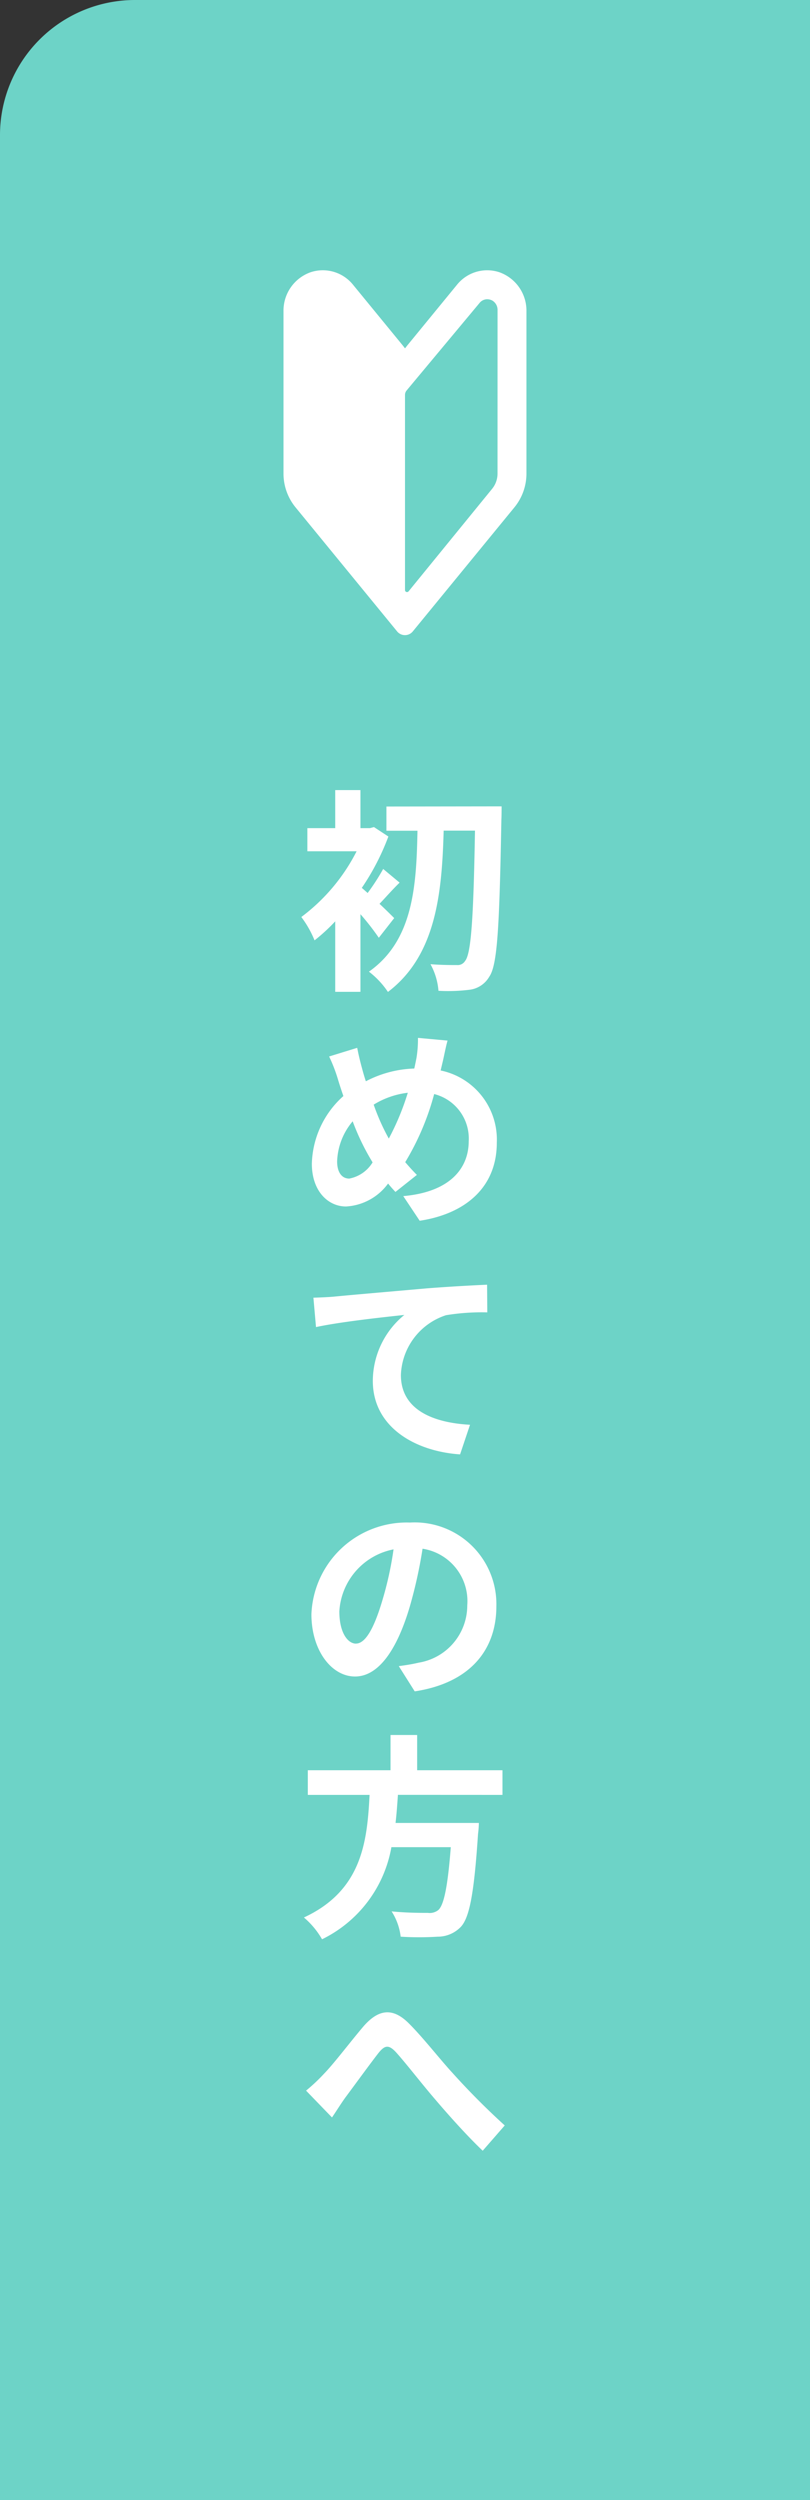 <svg xmlns="http://www.w3.org/2000/svg" width="60" height="185" viewBox="0 0 60 185"><rect x="0" y="0" width="60" height="185" fill="#333333" stroke="none"/><g transform="translate(-1340 -100)"><path d="M10,0H60a0,0,0,0,1,0,0V185a0,0,0,0,1,0,0H0a0,0,0,0,1,0,0V10A10,10,0,0,1,10,0Z" transform="translate(1340 100)" fill="#6dd3c7"/><path d="M7.2-4.064c-.176-.176-.608-.608-1.088-1.056.432-.448.928-1.024,1.488-1.568L6.384-7.7A15.765,15.765,0,0,1,5.232-5.92Q4.992-6.136,4.8-6.3A17.8,17.8,0,0,0,6.768-10.1L5.7-10.8l-.3.08H4.7v-2.816H2.832v2.816H.768v1.712H4.416A13.948,13.948,0,0,1,.32-4.144,7.558,7.558,0,0,1,1.3-2.416,13.637,13.637,0,0,0,2.832-3.824V1.392H4.7V-4.352a18.391,18.391,0,0,1,1.36,1.744ZM6.624-12.32v1.792h2.3C8.848-6.448,8.608-2.4,5.328-.1a6.278,6.278,0,0,1,1.408,1.5c3.568-2.7,4-7.312,4.128-11.936h2.32c-.112,6.544-.288,9.12-.736,9.648a.636.636,0,0,1-.592.3c-.384,0-1.136,0-1.968-.064a4.886,4.886,0,0,1,.592,1.968,12.948,12.948,0,0,0,2.32-.08,1.953,1.953,0,0,0,1.44-.96c.608-.864.752-3.648.9-11.648.016-.256.016-.96.016-.96ZM3.872,15.212c-.576,0-.9-.5-.9-1.264a4.836,4.836,0,0,1,1.152-2.976A17.439,17.439,0,0,0,5.6,14.012,2.59,2.59,0,0,1,3.872,15.212ZM8.208,8.86A18.878,18.878,0,0,1,6.8,12.252,15.876,15.876,0,0,1,5.68,9.74,6.178,6.178,0,0,1,8.208,8.86ZM10.784,6.6c.1-.4.24-1.168.368-1.6L8.96,4.8a8.551,8.551,0,0,1-.112,1.5c-.048.24-.1.5-.16.768A8.26,8.26,0,0,0,5.1,8.012c-.112-.336-.208-.672-.288-.976-.128-.464-.256-.992-.352-1.5l-2.08.64a11.656,11.656,0,0,1,.64,1.648c.128.432.272.864.416,1.28A6.95,6.95,0,0,0,1.1,14.108c0,2.048,1.216,3.168,2.528,3.168a4.137,4.137,0,0,0,3.12-1.7c.16.208.352.416.544.624L8.88,14.94c-.288-.288-.576-.608-.864-.944a19.289,19.289,0,0,0,2.144-5.04,3.394,3.394,0,0,1,2.56,3.488c0,1.984-1.36,3.76-4.848,4.064l1.216,1.824c3.312-.5,5.712-2.416,5.712-5.776a5.221,5.221,0,0,0-4.16-5.344ZM1.216,24.024,1.408,26.2c1.84-.4,5.184-.752,6.544-.9a6.333,6.333,0,0,0-2.336,4.88c0,3.424,3.136,5.216,6.464,5.44l.736-2.192c-2.672-.144-5.12-1.072-5.12-3.68A4.831,4.831,0,0,1,11.04,25.32a16.362,16.362,0,0,1,3.056-.208l-.016-2.048c-1.1.048-2.848.144-4.48.272-2.9.256-5.52.48-6.832.608C2.448,23.976,1.84,24.008,1.216,24.024Zm3.152,25.6c-.592,0-1.232-.784-1.232-2.384a4.968,4.968,0,0,1,4.016-4.592,25.433,25.433,0,0,1-.848,3.84C5.664,48.628,5.024,49.62,4.368,49.62ZM8.72,53.156c4-.608,6.048-2.976,6.048-6.3a6.047,6.047,0,0,0-6.4-6.192,7.066,7.066,0,0,0-7.3,6.784c0,2.672,1.488,4.608,3.232,4.608,1.728,0,3.1-1.952,4.048-5.152A34.434,34.434,0,0,0,9.3,42.6a3.922,3.922,0,0,1,3.312,4.192,4.29,4.29,0,0,1-3.6,4.24c-.416.1-.864.176-1.472.256Zm6.5,7.66V58.992H8.9V56.384H6.928v2.608H.8v1.824H5.376C5.2,64.24,4.832,67.888.512,69.888A6.082,6.082,0,0,1,1.856,71.5a9.392,9.392,0,0,0,5.136-6.816h4.4c-.224,2.912-.512,4.3-.928,4.656a1.027,1.027,0,0,1-.768.208c-.464,0-1.584,0-2.688-.112a4.428,4.428,0,0,1,.672,1.872,21.913,21.913,0,0,0,2.736,0,2.362,2.362,0,0,0,1.728-.736c.64-.7.976-2.5,1.264-6.848a7.784,7.784,0,0,0,.064-.832H7.3c.08-.688.128-1.392.176-2.08ZM.672,82.7l1.92,1.984c.288-.416.64-.992,1.008-1.5.672-.9,1.808-2.464,2.432-3.264.464-.576.752-.656,1.312-.048.752.832,1.92,2.352,2.912,3.5,1.008,1.184,2.368,2.7,3.5,3.776l1.632-1.872a54.835,54.835,0,0,1-3.872-3.888c-.944-1.024-2.208-2.656-3.28-3.712-1.152-1.12-2.192-1.008-3.3.256C3.968,79.068,2.736,80.7,2,81.452A13.441,13.441,0,0,1,.672,82.7Z" transform="translate(1362 172)" fill="#fff"/><g transform="translate(976.517 -364.776)"><path d="M400.472,484.921a2.868,2.868,0,0,0-3.134.922l-3.636,4.435c-.06.073-.119.149-.176.224-.015.018-.028.035-.043.052q-.105-.141-.216-.276l-3.637-4.436a2.873,2.873,0,0,0-3.139-.921,3.015,3.015,0,0,0-2.008,2.895v12.008a3.941,3.941,0,0,0,.891,2.493L392.9,511.5a.75.75,0,0,0,1.16,0l7.528-9.183a3.941,3.941,0,0,0,.891-2.493v-12.01A3.015,3.015,0,0,0,400.472,484.921Zm-.135,14.9a1.785,1.785,0,0,1-.405,1.132l-6.183,7.58a.15.15,0,0,1-.266-.095V494a.516.516,0,0,1,.12-.331L399,487.2a.734.734,0,0,1,.571-.281.81.81,0,0,1,.384.1.8.8,0,0,1,.384.712Z" transform="translate(0)" fill="#fff"/></g></g></svg>